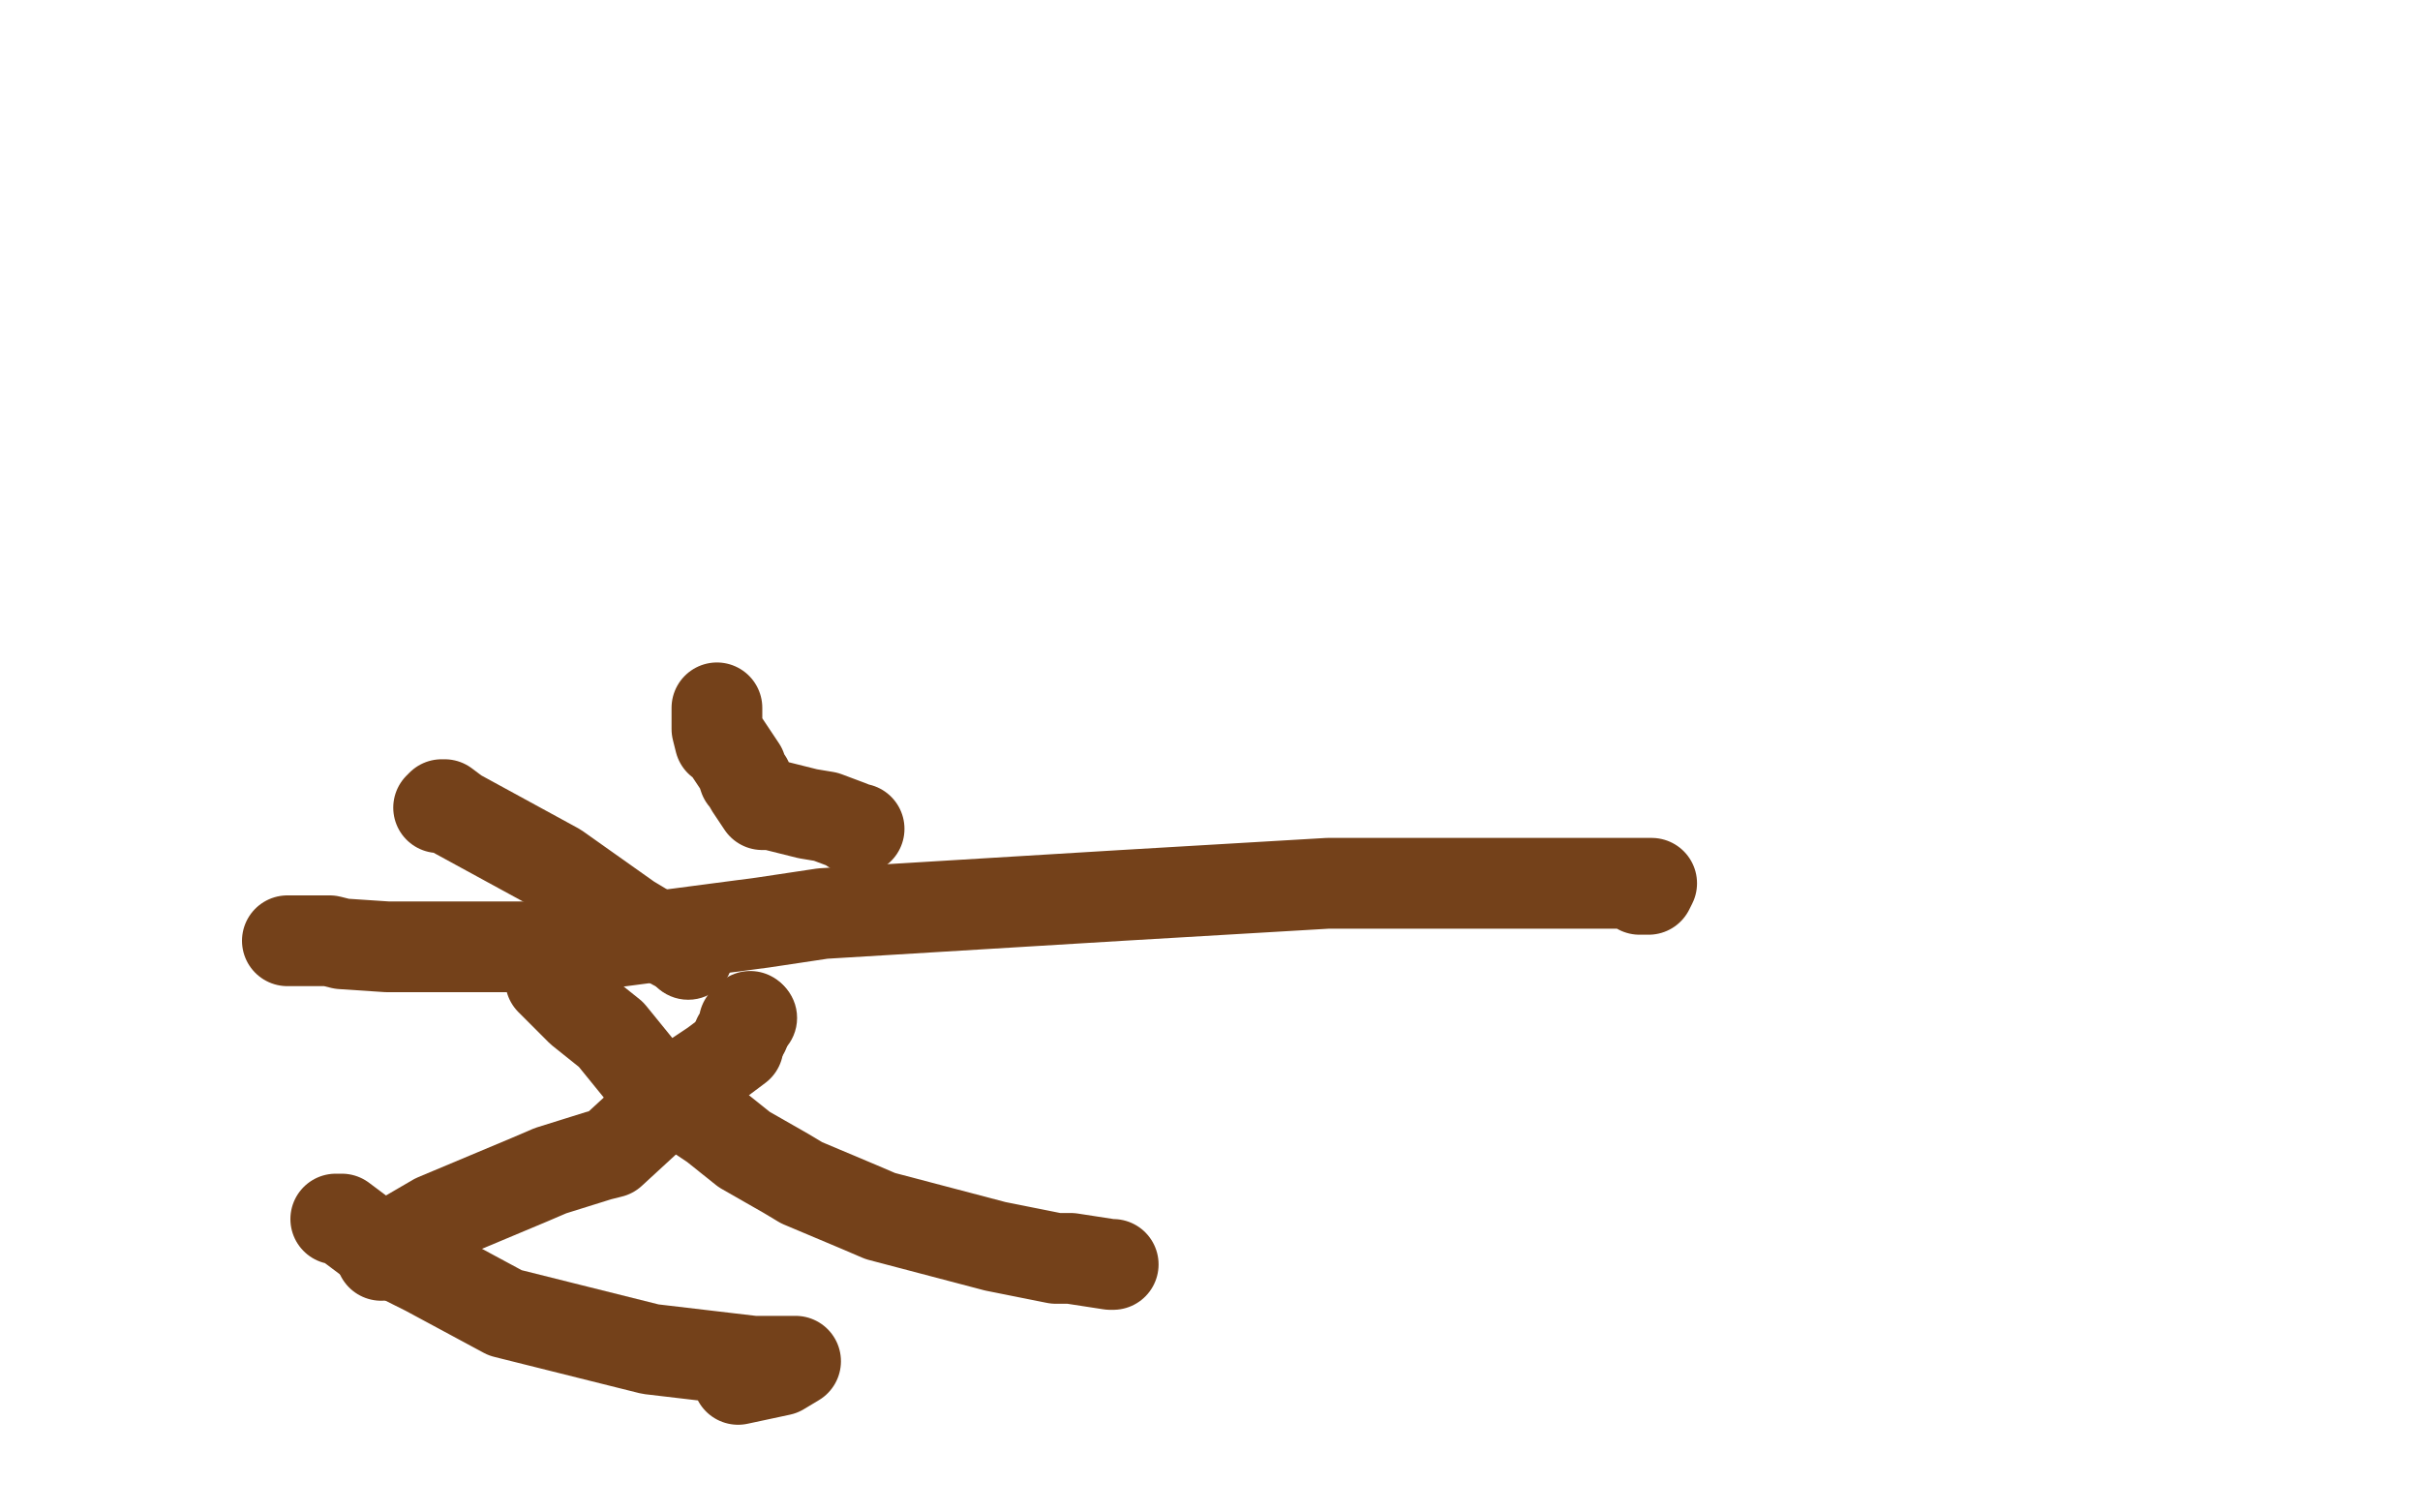 <?xml version="1.0" standalone="no"?>
<!DOCTYPE svg PUBLIC "-//W3C//DTD SVG 1.1//EN"
"http://www.w3.org/Graphics/SVG/1.1/DTD/svg11.dtd">

<svg width="800" height="500" version="1.1" xmlns="http://www.w3.org/2000/svg" xmlns:xlink="http://www.w3.org/1999/xlink" style="stroke-antialiasing: false"><desc>This SVG has been created on https://colorillo.com/</desc><rect x='0' y='0' width='800' height='500' style='fill: rgb(255,255,255); stroke-width:0' /><polyline points="95,311 97,311 97,311 98,311 98,311 101,311 101,311 102,311 102,311 109,311 109,311 113,312 113,312 128,313 128,313 132,313 132,313 161,313 161,313 191,313 191,313 252,305 252,305 272,302 272,302 371,296 371,296 439,292 439,292 488,292 488,292 534,292 534,292 546,292 546,292 545,294 542,294" style="fill: none; stroke: #74411a; stroke-width: 30; stroke-linejoin: round; stroke-linecap: round; stroke-antialiasing: false; stroke-antialias: 0; opacity: 1.0"/>
<polyline points="126,415 128,414 128,414 130,412 130,412 131,411 131,411 132,410 132,410 144,403 144,403 175,390 175,390 182,387 182,387 198,382 198,382 202,381 202,381 227,358 227,358 236,352 236,352 240,349 240,349 244,346 244,346 244,344 244,344" style="fill: none; stroke: #74411a; stroke-width: 30; stroke-linejoin: round; stroke-linecap: round; stroke-antialiasing: false; stroke-antialias: 0; opacity: 1.0"/>
<circle cx="248.5" cy="336.5" r="15" style="fill: #74411a; stroke-antialiasing: false; stroke-antialias: 0; opacity: 1.0"/>
<polyline points="182,324 192,334 192,334 202,342 202,342 215,358 215,358 221,362 221,362 236,372 236,372 246,380 246,380 260,388 260,388 265,391 265,391 284,399 284,399 291,402 291,402 329,412 329,412 349,416 349,416 354,416 354,416 367,418 367,418 368,418 368,418" style="fill: none; stroke: #74411a; stroke-width: 30; stroke-linejoin: round; stroke-linecap: round; stroke-antialiasing: false; stroke-antialias: 0; opacity: 1.0"/>
<polyline points="237,234 237,235 237,235 237,237 237,237 237,240 237,240 237,241 237,241 238,245 238,245 239,245 239,245 245,254 245,254 246,257 246,257 247,258 247,258 248,260 248,260 252,266 252,266 255,266 255,266 259,267 259,267 267,269 267,269 273,270 273,270 281,273 281,273 282,274 282,274 284,274 284,274" style="fill: none; stroke: #74411a; stroke-width: 30; stroke-linejoin: round; stroke-linecap: round; stroke-antialiasing: false; stroke-antialias: 0; opacity: 1.0"/>
<polyline points="145,267 145,267 145,267 146,266 147,266 151,269 184,287 208,304 213,307 226,314 227,315" style="fill: none; stroke: #74411a; stroke-width: 30; stroke-linejoin: round; stroke-linecap: round; stroke-antialiasing: false; stroke-antialias: 0; opacity: 1.0"/>
<polyline points="244,344 244,343 246,341 246,338 247,337 248,336" style="fill: none; stroke: #74411a; stroke-width: 30; stroke-linejoin: round; stroke-linecap: round; stroke-antialiasing: false; stroke-antialias: 0; opacity: 1.0"/>
<circle cx="227.5" cy="315.5" r="15" style="fill: #74411a; stroke-antialiasing: false; stroke-antialias: 0; opacity: 1.0"/>
<polyline points="111,403 113,403 113,403 125,412 125,412 141,420 141,420 167,434 167,434 215,446 215,446 249,450 249,450 259,450 259,450 263,450 263,450 258,453 258,453 244,456 244,456" style="fill: none; stroke: #74411a; stroke-width: 30; stroke-linejoin: round; stroke-linecap: round; stroke-antialiasing: false; stroke-antialias: 0; opacity: 1.0"/>
</svg>
